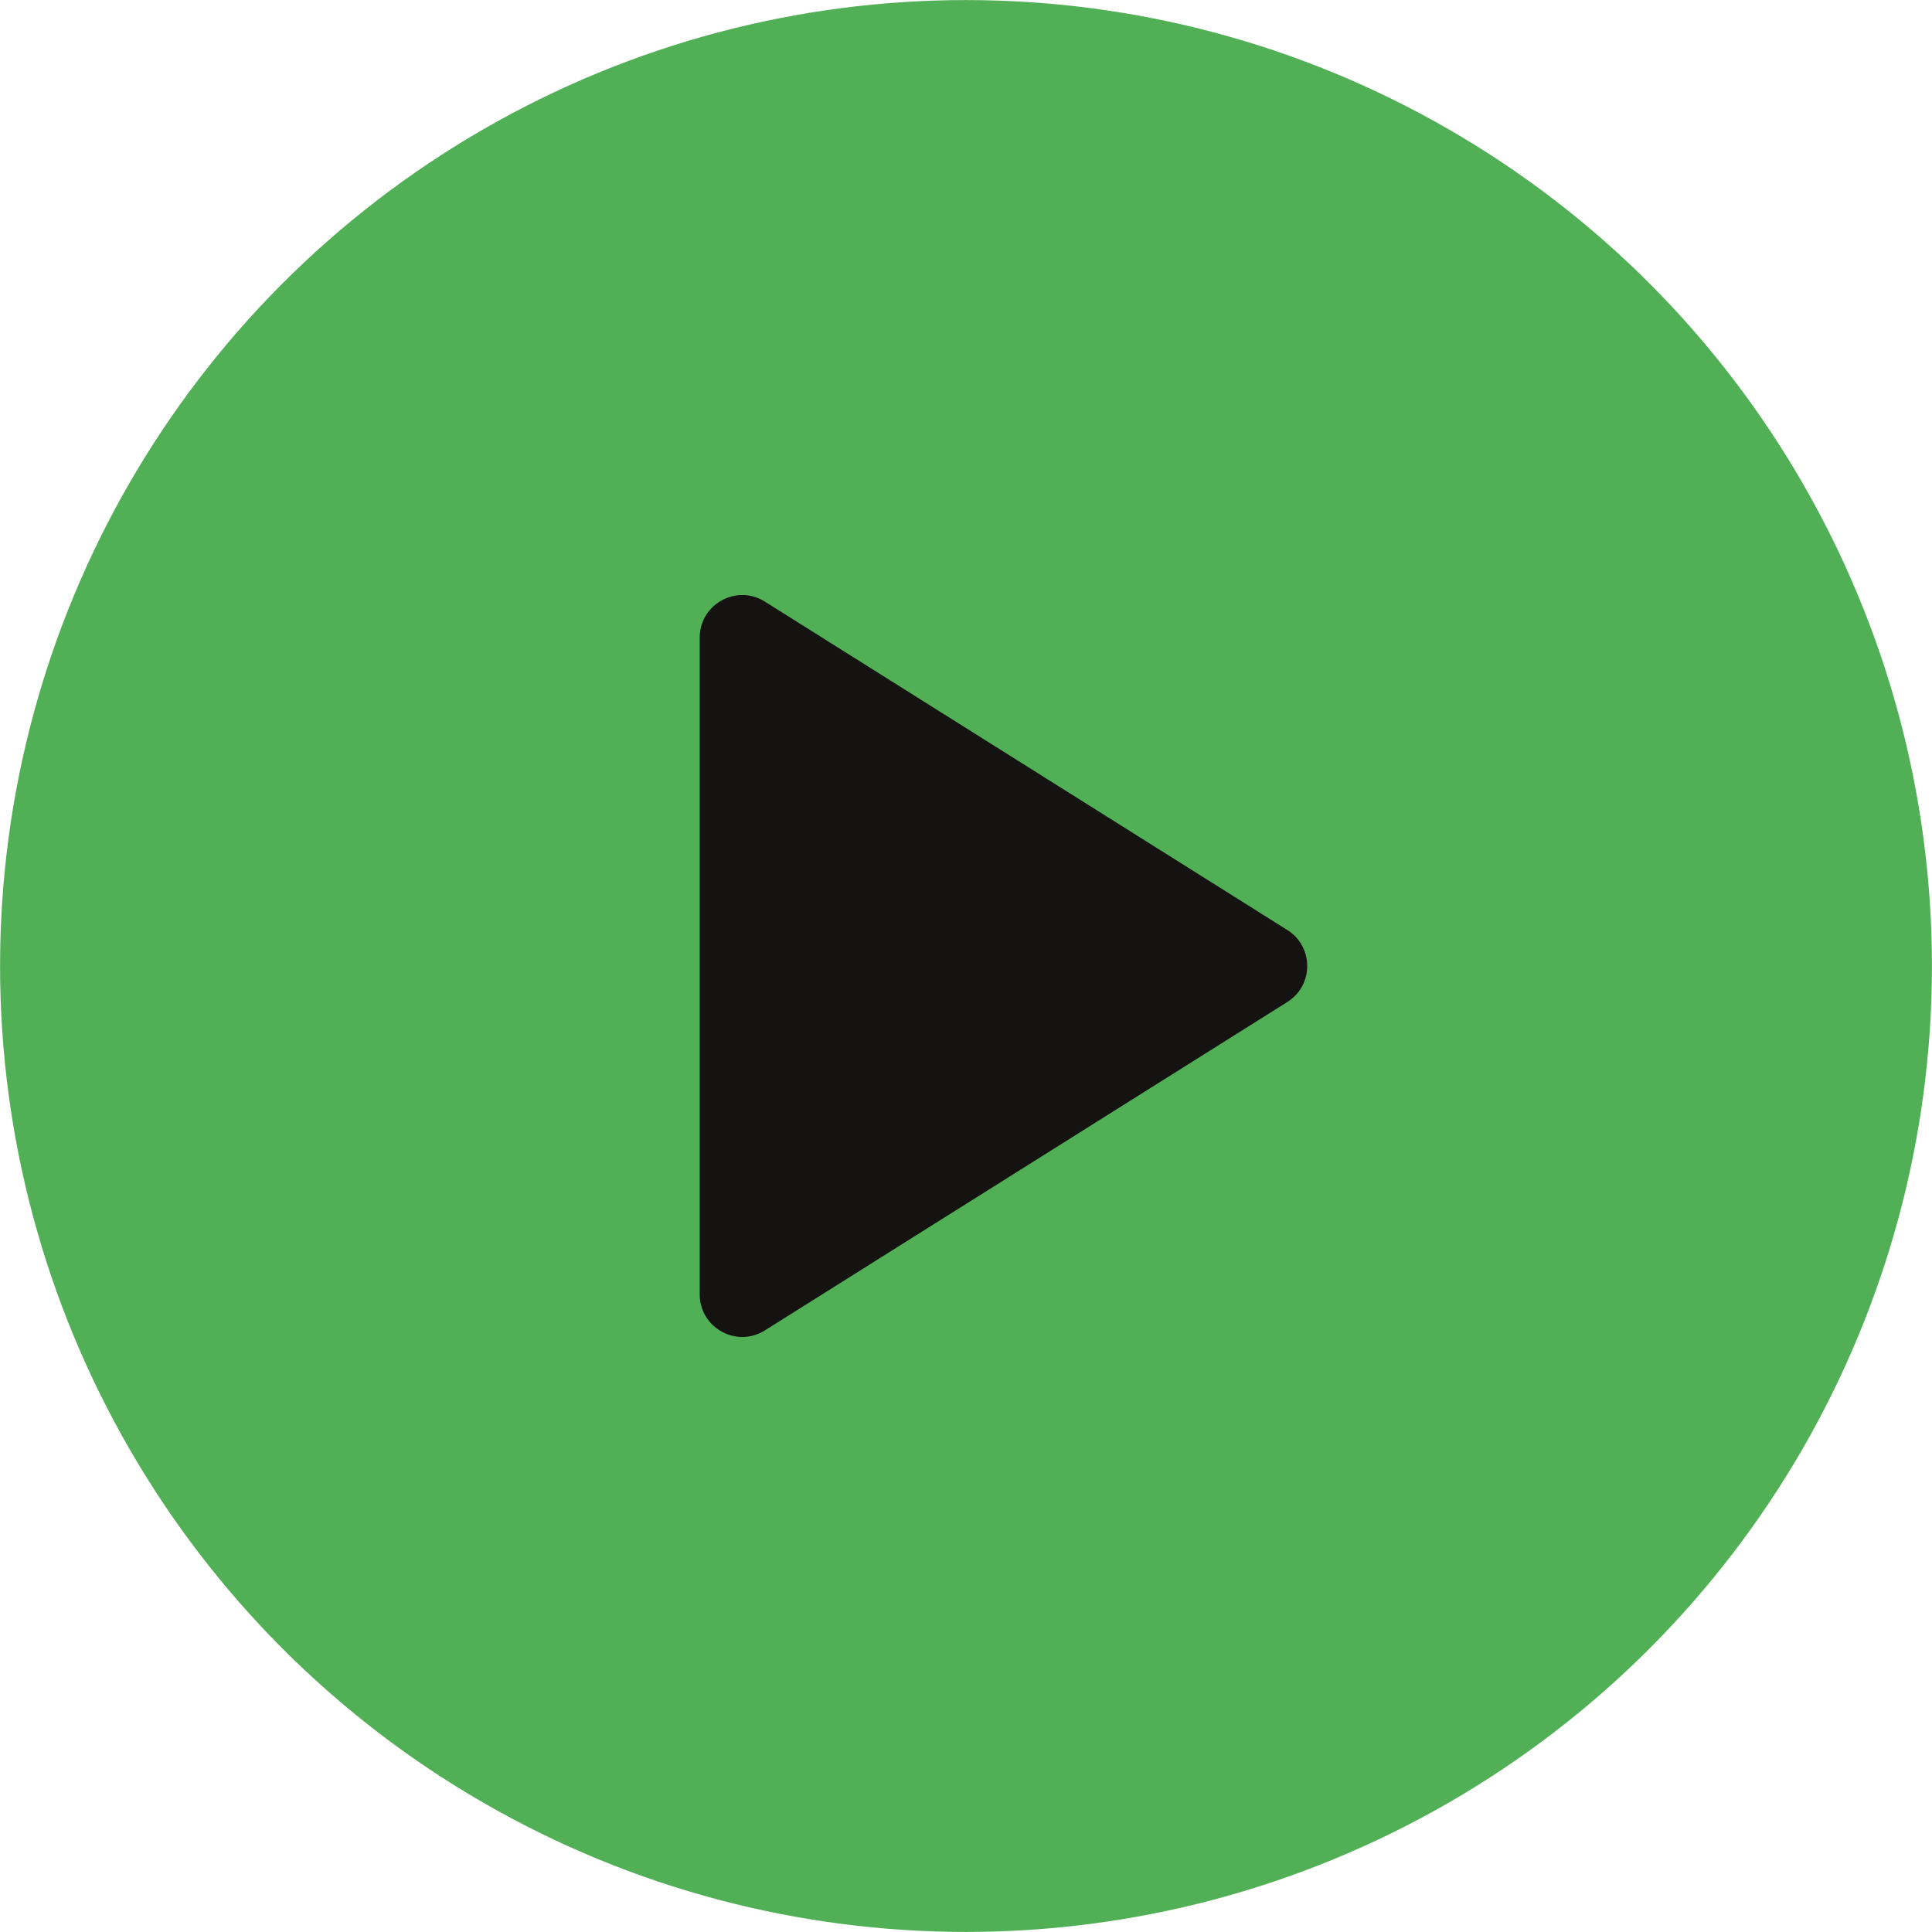 <?xml version="1.0" encoding="UTF-8"?>
<!DOCTYPE svg PUBLIC '-//W3C//DTD SVG 1.0//EN'
          'http://www.w3.org/TR/2001/REC-SVG-20010904/DTD/svg10.dtd'>
<svg height="316.2" preserveAspectRatio="xMidYMid meet" version="1.0" viewBox="90.4 91.9 316.2 316.2" width="316.2" xmlns="http://www.w3.org/2000/svg" xmlns:xlink="http://www.w3.org/1999/xlink" zoomAndPan="magnify"
><g
  ><g
    ><g id="change1_1"
      ><circle cx="248.5" cy="250" fill="#51b056" r="158.09"
      /></g
      ><g id="change2_1"
      ><path d="M204.92,196.25v107.5c0,5.47,6.03,8.8,10.66,5.89l85.51-53.75c4.34-2.73,4.34-9.05,0-11.78l-85.51-53.75 C210.95,187.45,204.92,190.78,204.92,196.25z" fill="#141311"
      /></g
    ></g
  ></g
></svg
>
